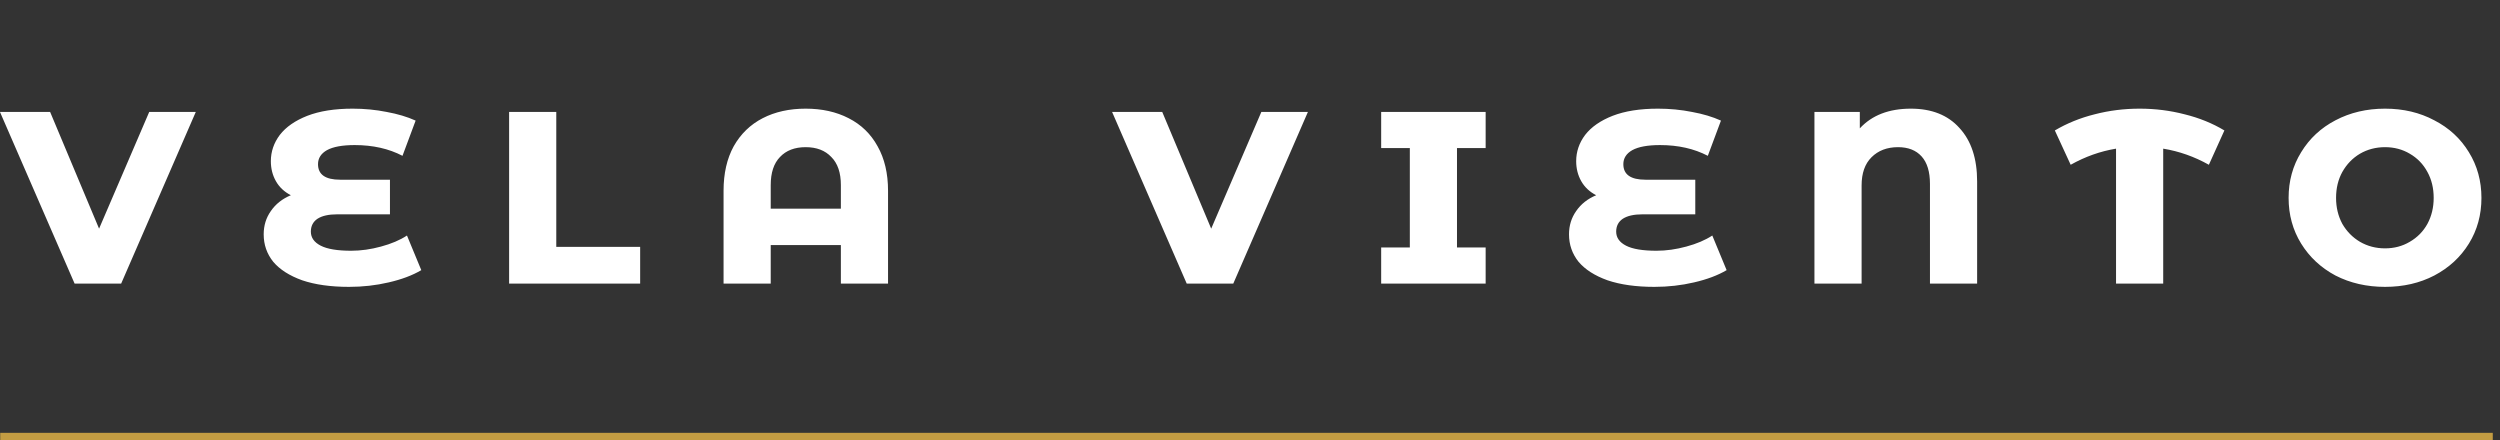 <svg width="335" height="59" viewBox="0 0 335 59" fill="none" xmlns="http://www.w3.org/2000/svg">
<rect x="0" y="0" width="335" height="59" fill="#333333" stroke="none"/>
<path d="M26.236 15L16.236 38H9.996L-0.004 15H6.716L13.276 30.64L19.996 15H26.236ZM56.454 36.2C55.28 36.893 53.827 37.44 52.094 37.84C50.387 38.24 48.614 38.44 46.774 38.44C44.32 38.44 42.227 38.147 40.494 37.56C38.787 36.947 37.494 36.12 36.614 35.08C35.76 34.013 35.334 32.787 35.334 31.4C35.334 30.227 35.654 29.187 36.294 28.28C36.934 27.347 37.827 26.64 38.974 26.16C38.094 25.707 37.427 25.08 36.974 24.28C36.52 23.48 36.294 22.587 36.294 21.6C36.294 20.32 36.694 19.147 37.494 18.08C38.32 17.013 39.547 16.16 41.174 15.52C42.827 14.88 44.854 14.56 47.254 14.56C48.827 14.56 50.347 14.707 51.814 15C53.28 15.267 54.574 15.653 55.694 16.16L53.934 20.88C52.094 19.92 49.96 19.44 47.534 19.44C45.88 19.44 44.64 19.667 43.814 20.12C43.014 20.573 42.614 21.2 42.614 22C42.614 23.387 43.6 24.08 45.574 24.08H52.254V28.72H45.174C44.027 28.72 43.147 28.92 42.534 29.32C41.947 29.72 41.654 30.293 41.654 31.04C41.654 31.84 42.094 32.467 42.974 32.92C43.854 33.373 45.214 33.6 47.054 33.6C48.36 33.6 49.694 33.413 51.054 33.04C52.44 32.667 53.6 32.173 54.534 31.56L56.454 36.2ZM68.221 15H74.541V33.08H85.781V38H68.221V15ZM107.957 14.56C110.144 14.56 112.064 14.987 113.717 15.84C115.397 16.693 116.691 17.947 117.597 19.6C118.531 21.253 118.997 23.24 118.997 25.56V38H112.677V32.84H103.277V38H96.957V25.56C96.957 23.24 97.41 21.253 98.317 19.6C99.251 17.947 100.544 16.693 102.197 15.84C103.851 14.987 105.771 14.56 107.957 14.56ZM112.677 27.96V24.8C112.677 23.147 112.251 21.893 111.397 21.04C110.571 20.16 109.424 19.72 107.957 19.72C106.491 19.72 105.344 20.16 104.517 21.04C103.691 21.893 103.277 23.147 103.277 24.8V27.96H112.677ZM175.26 15L165.26 38H159.02L149.02 15H155.74L162.3 30.64L169.02 15H175.26ZM195.237 19.84V33.16H199.077V38H185.077V33.16H188.917V19.84H185.077V15H199.077V19.84H195.237ZM231.368 36.2C230.194 36.893 228.741 37.44 227.008 37.84C225.301 38.24 223.528 38.44 221.688 38.44C219.234 38.44 217.141 38.147 215.408 37.56C213.701 36.947 212.408 36.12 211.528 35.08C210.674 34.013 210.248 32.787 210.248 31.4C210.248 30.227 210.568 29.187 211.208 28.28C211.848 27.347 212.741 26.64 213.888 26.16C213.008 25.707 212.341 25.08 211.888 24.28C211.434 23.48 211.208 22.587 211.208 21.6C211.208 20.32 211.608 19.147 212.408 18.08C213.234 17.013 214.461 16.16 216.088 15.52C217.741 14.88 219.768 14.56 222.168 14.56C223.741 14.56 225.261 14.707 226.728 15C228.194 15.267 229.488 15.653 230.608 16.16L228.848 20.88C227.008 19.92 224.874 19.44 222.448 19.44C220.794 19.44 219.554 19.667 218.728 20.12C217.928 20.573 217.528 21.2 217.528 22C217.528 23.387 218.514 24.08 220.488 24.08H227.168V28.72H220.088C218.941 28.72 218.061 28.92 217.448 29.32C216.861 29.72 216.568 30.293 216.568 31.04C216.568 31.84 217.008 32.467 217.888 32.92C218.768 33.373 220.128 33.6 221.968 33.6C223.274 33.6 224.608 33.413 225.968 33.04C227.354 32.667 228.514 32.173 229.448 31.56L231.368 36.2ZM256.055 14.56C258.855 14.56 261.028 15.427 262.575 17.16C264.148 18.867 264.935 21.253 264.935 24.32V38H258.615V24.64C258.615 23.013 258.241 21.787 257.495 20.96C256.748 20.133 255.695 19.72 254.335 19.72C252.868 19.72 251.681 20.173 250.775 21.08C249.895 21.96 249.455 23.213 249.455 24.84V38H243.135V15H249.215V17.2C250.841 15.44 253.121 14.56 256.055 14.56ZM295.989 22.08C294.042 20.987 292.002 20.267 289.869 19.92V38H283.549V19.92C281.442 20.267 279.416 20.987 277.469 22.08L275.349 17.48C276.976 16.52 278.749 15.8 280.669 15.32C282.616 14.813 284.629 14.56 286.709 14.56C288.789 14.56 290.802 14.813 292.749 15.32C294.696 15.8 296.469 16.52 298.069 17.48L295.989 22.08ZM319.593 38.44C317.14 38.44 314.927 37.933 312.953 36.92C311.007 35.88 309.473 34.453 308.353 32.64C307.233 30.827 306.673 28.787 306.673 26.52C306.673 24.253 307.233 22.213 308.353 20.4C309.473 18.56 311.007 17.133 312.953 16.12C314.927 15.08 317.14 14.56 319.593 14.56C322.047 14.56 324.247 15.08 326.193 16.12C328.167 17.133 329.713 18.56 330.833 20.4C331.953 22.213 332.513 24.253 332.513 26.52C332.513 28.787 331.953 30.827 330.833 32.64C329.713 34.453 328.167 35.88 326.193 36.92C324.247 37.933 322.047 38.44 319.593 38.44ZM319.593 33.28C320.82 33.28 321.927 32.987 322.913 32.4C323.927 31.813 324.713 31.013 325.273 30C325.833 28.96 326.113 27.8 326.113 26.52C326.113 25.213 325.833 24.053 325.273 23.04C324.713 22 323.927 21.187 322.913 20.6C321.927 20.013 320.82 19.72 319.593 19.72C318.367 19.72 317.247 20.013 316.233 20.6C315.247 21.187 314.46 22 313.873 23.04C313.313 24.053 313.033 25.213 313.033 26.52C313.033 27.8 313.313 28.96 313.873 30C314.46 31.013 315.247 31.813 316.233 32.4C317.247 32.987 318.367 33.28 319.593 33.28Z" fill="white"/>
<rect x="0.031" y="58" width="334" height="1" fill="#C39C42"/>
</svg>
